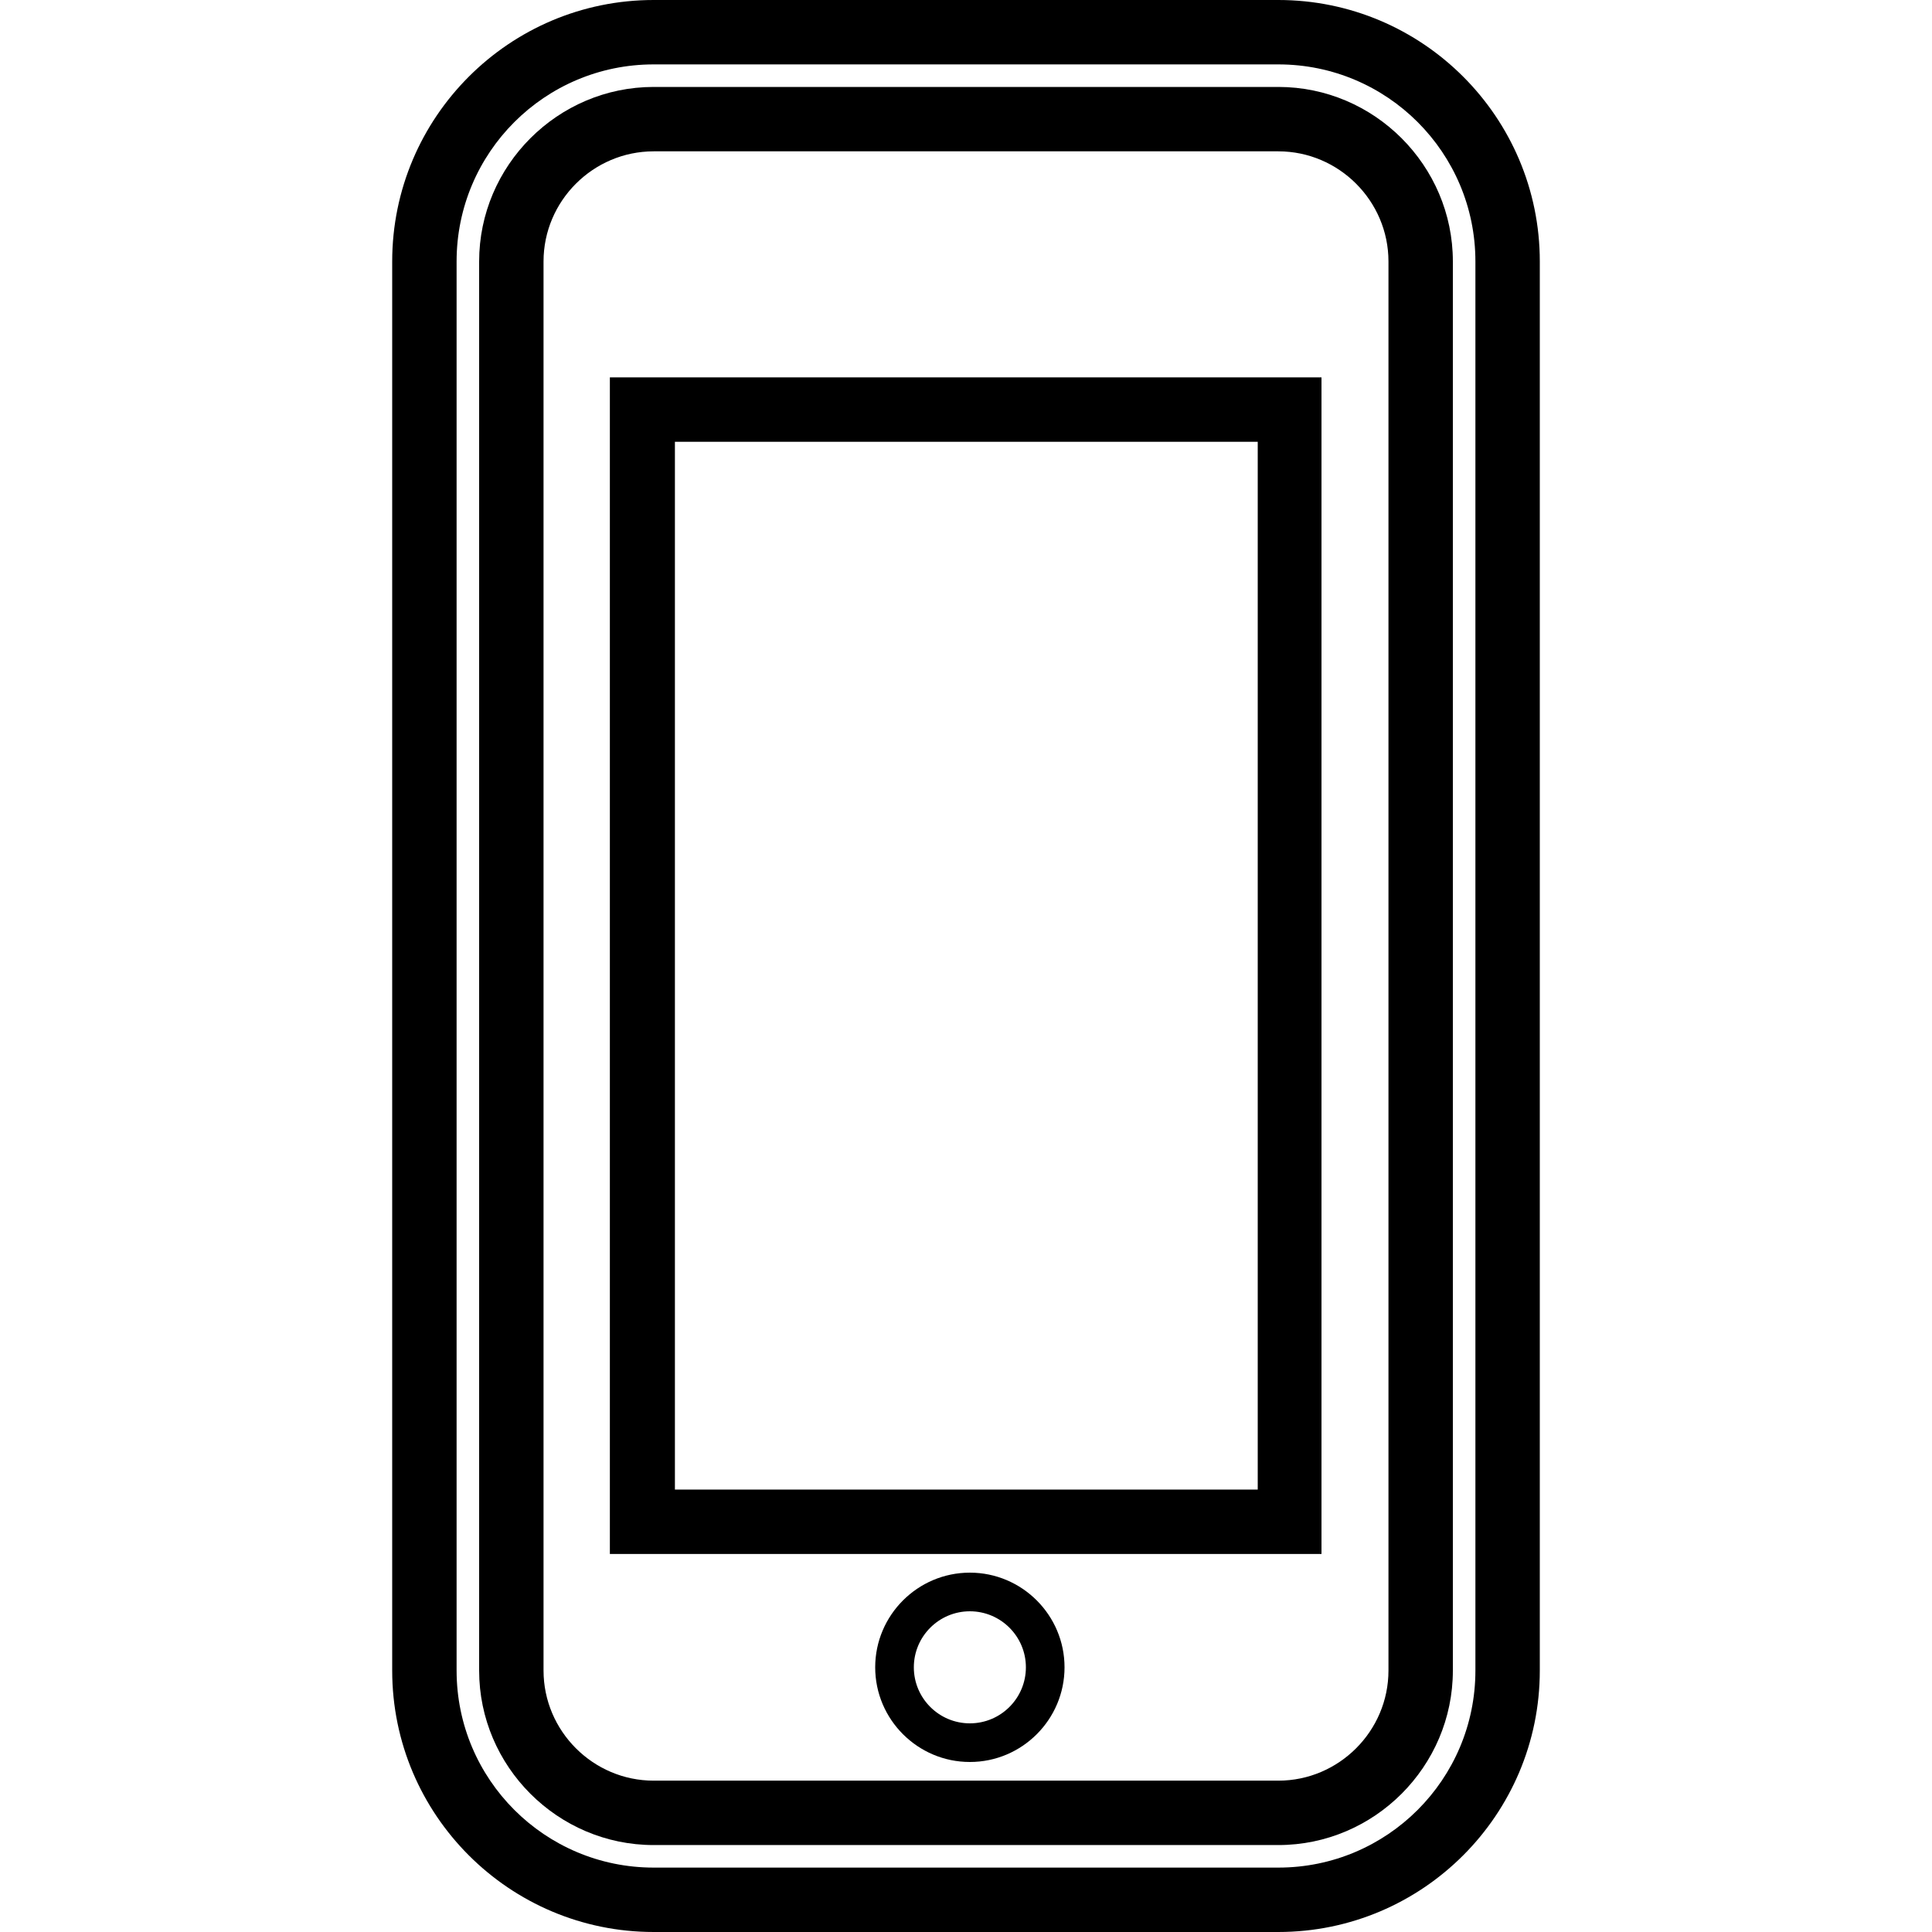 <?xml version="1.0" encoding="utf-8"?>
<!-- Generator: Adobe Illustrator 25.1.0, SVG Export Plug-In . SVG Version: 6.00 Build 0)  -->
<svg version="1.1" id="Laag_1" xmlns="http://www.w3.org/2000/svg" xmlns:xlink="http://www.w3.org/1999/xlink" x="0px" y="0px"
	 viewBox="0 0 300 300" style="enable-background:new 0 0 300 300;" xml:space="preserve">
<g>
	<path d="M195.3,68.6v162.7h-90.5V68.6H195.3 M205.3,58.6H94.7v182.7h110.5V58.6L205.3,58.6z"/>
</g>
<g>
	<path d="M198.5,10c16.9,0,30.6,13.7,30.6,30.6v218.8c0,16.9-13.7,30.6-30.6,30.6h-97c-16.9,0-30.6-13.7-30.6-30.6V40.6
		c0-16.9,13.7-30.6,30.6-30.6H198.5 M198.5,0h-97C79.1,0,60.9,18.2,60.9,40.6v218.8c0,22.4,18.2,40.6,40.6,40.6h97
		c22.4,0,40.6-18.2,40.6-40.6V40.6C239.1,18.2,220.9,0,198.5,0L198.5,0z"/>
</g>
<g>
	<path d="M198.5,23.5c9.4,0,17.1,7.7,17.1,17.1v218.8c0,9.4-7.7,17.1-17.1,17.1h-97c-9.4,0-17.1-7.7-17.1-17.1V40.6
		c0-9.4,7.7-17.1,17.1-17.1H198.5 M198.5,13.5h-97c-14.9,0-27.1,12.2-27.1,27.1v218.8c0,14.9,12.2,27.1,27.1,27.1h97
		c14.9,0,27.1-12.2,27.1-27.1V40.6C225.6,25.7,213.4,13.5,198.5,13.5L198.5,13.5z"/>
</g>
<g>
	<path d="M150.6,250.2c4.8,0,8.7,3.9,8.7,8.7s-3.9,8.7-8.7,8.7s-8.7-3.9-8.7-8.7S145.8,250.2,150.6,250.2 M150.6,244.2
		c-8.1,0-14.7,6.6-14.7,14.7s6.6,14.7,14.7,14.7c8.1,0,14.7-6.6,14.7-14.7S158.7,244.2,150.6,244.2L150.6,244.2z"/>
</g>
</svg>
